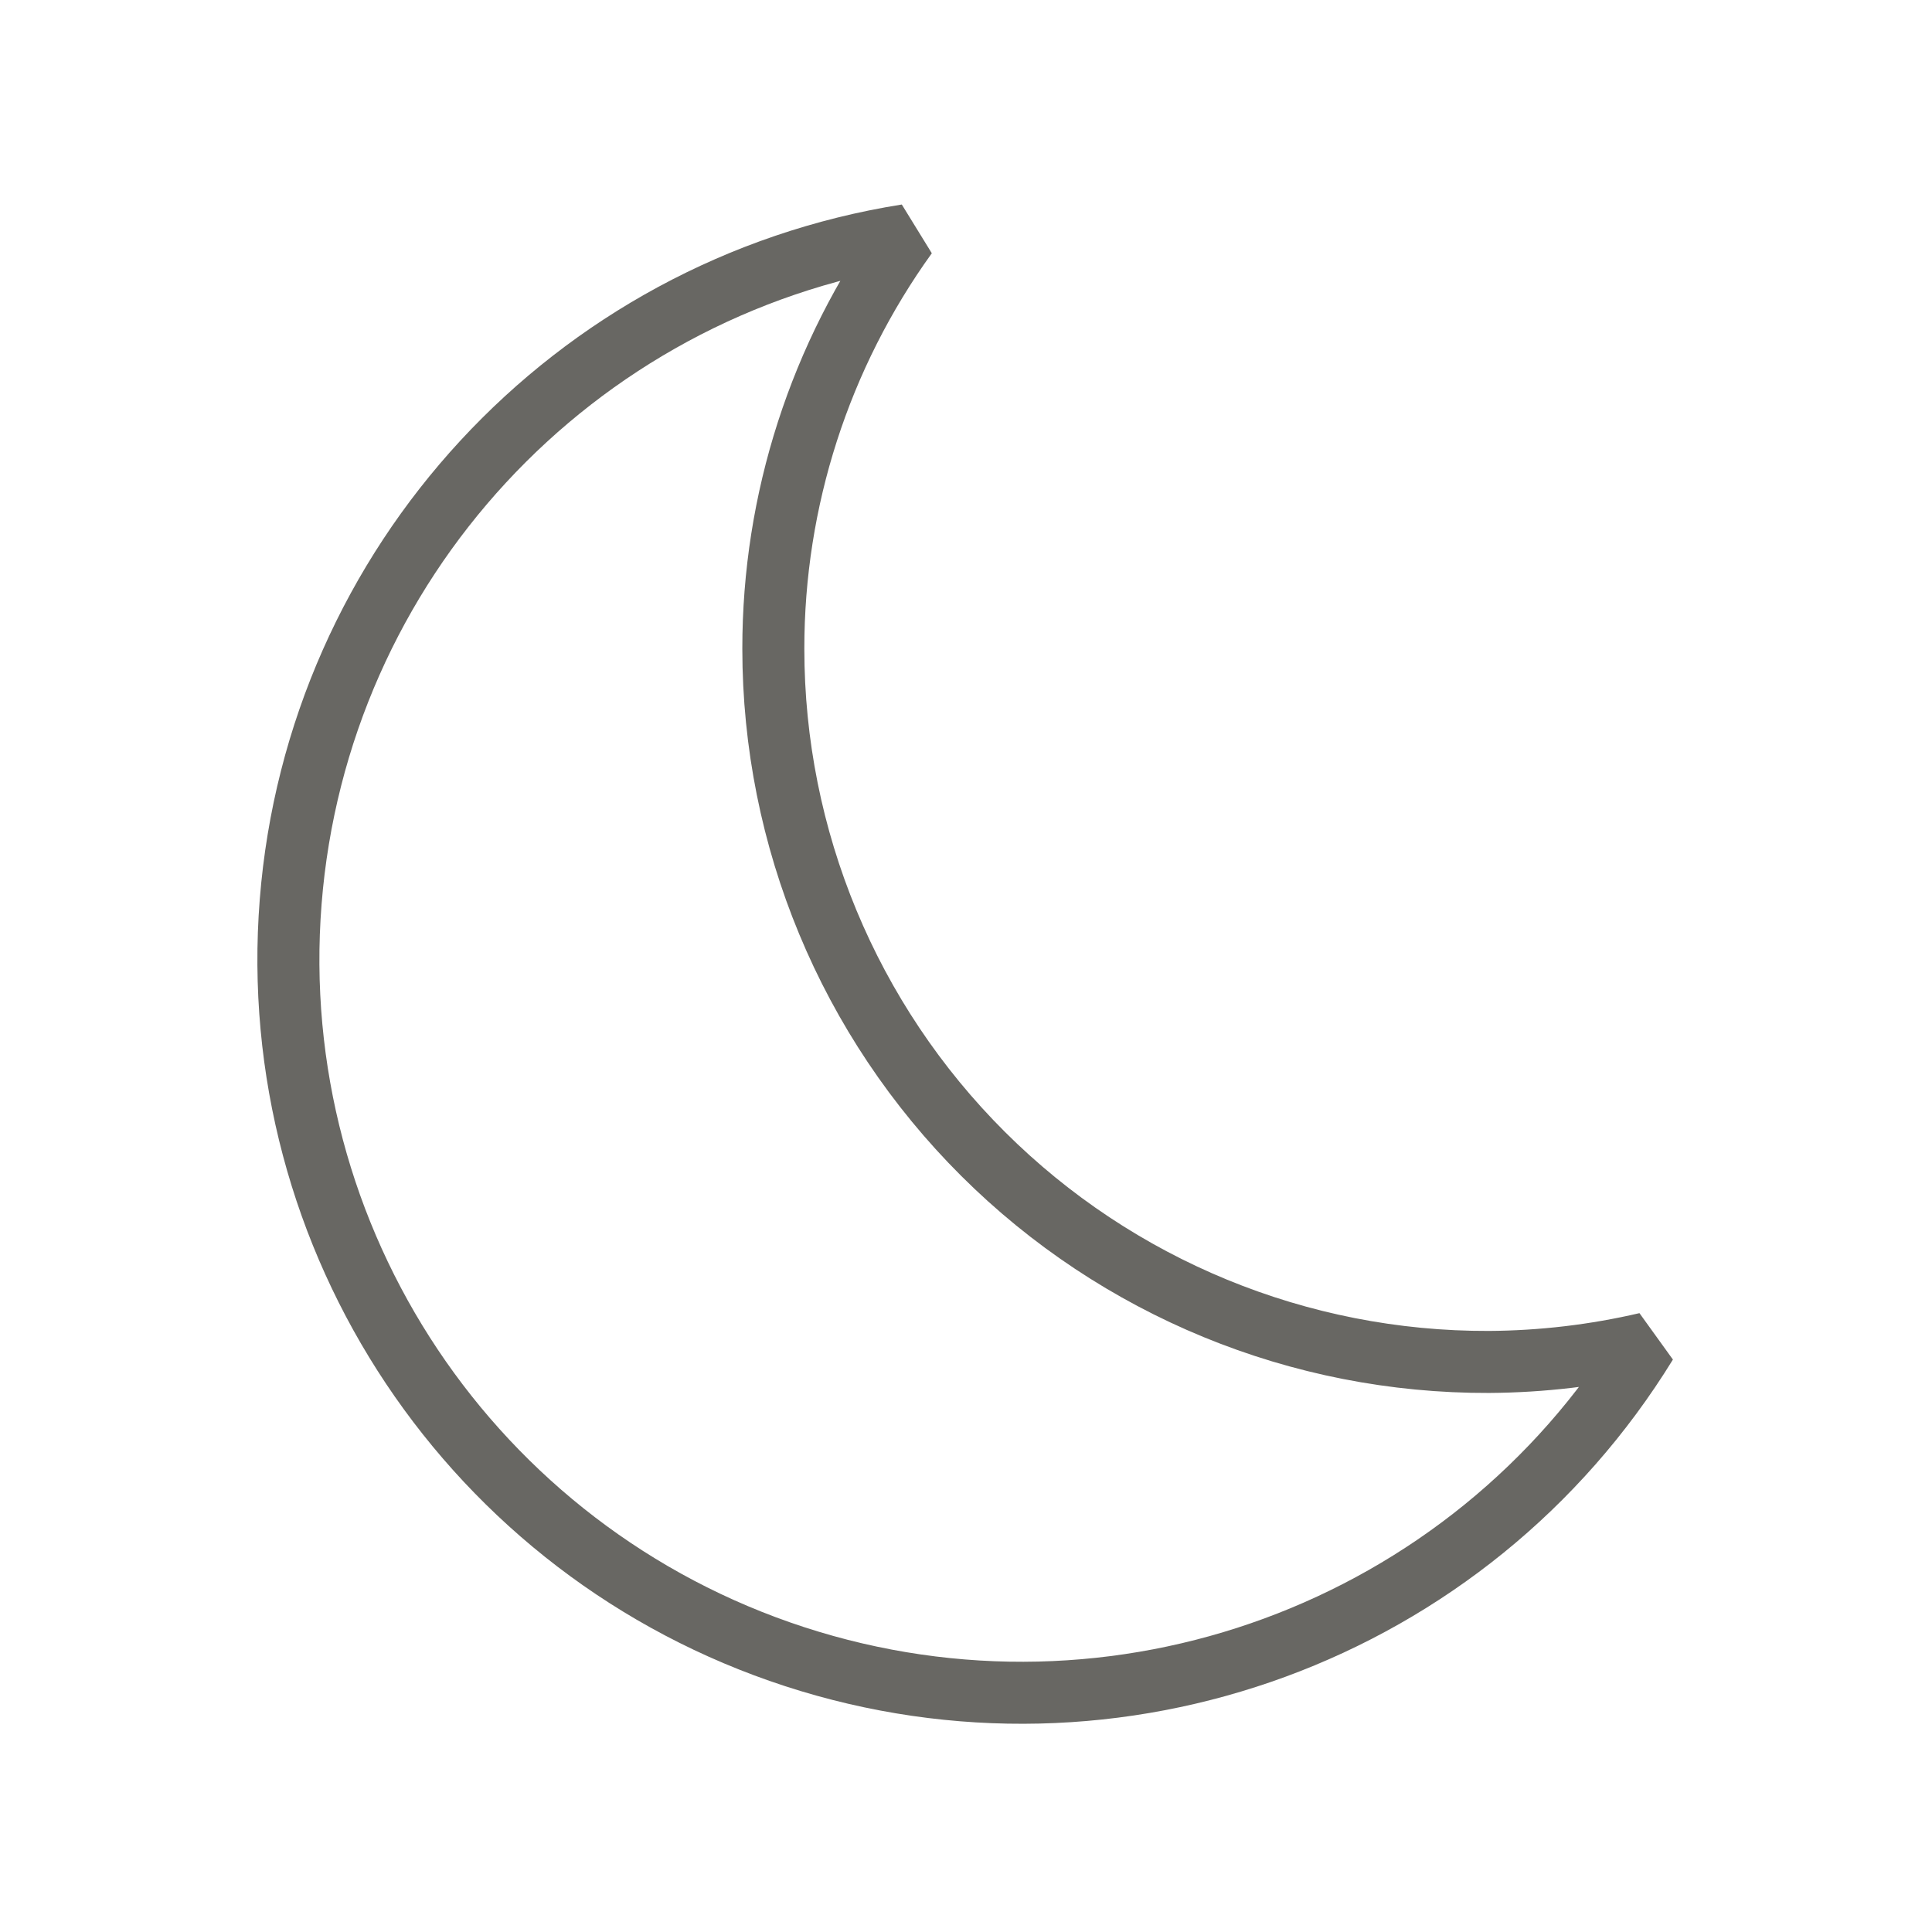 <?xml version="1.0" encoding="UTF-8"?>
<svg width="288px" height="288px" viewBox="0 0 288 288" version="1.1" xmlns="http://www.w3.org/2000/svg" xmlns:xlink="http://www.w3.org/1999/xlink">
    <!-- Generator: Sketch 57.1 (83088) - https://sketch.com -->
    <title>ICONS / Forecast / Color / 33 - Clear Moon LK</title>
    <desc>Created with Sketch.</desc>
    <g id="ICONS-/-Forecast-/-Color-/-33---Clear-Moon-LK" stroke="none" stroke-width="1" fill="none" fill-rule="evenodd" stroke-linecap="round" stroke-linejoin="bevel">
        <g id="Clear" transform="translate(42, 35)" stroke="#686763" stroke-width="9.244">
            <path d="M179.96,168.022 C151.701,168.121 124.565,156.963 104.548,137.015 C84.53,117.068 73.279,89.971 73.279,61.711 C73.263,39.58 80.217,18.006 93.155,0.051 C43.261,7.978 5.299,49.061 1.33,99.424 C-2.639,149.787 28.419,196.309 76.455,211.954 C124.49,227.599 176.989,208.29 203.441,165.249 C195.741,167.044 187.866,167.974 179.96,168.022 Z" id="Path"/>
        </g>
    </g>
</svg>